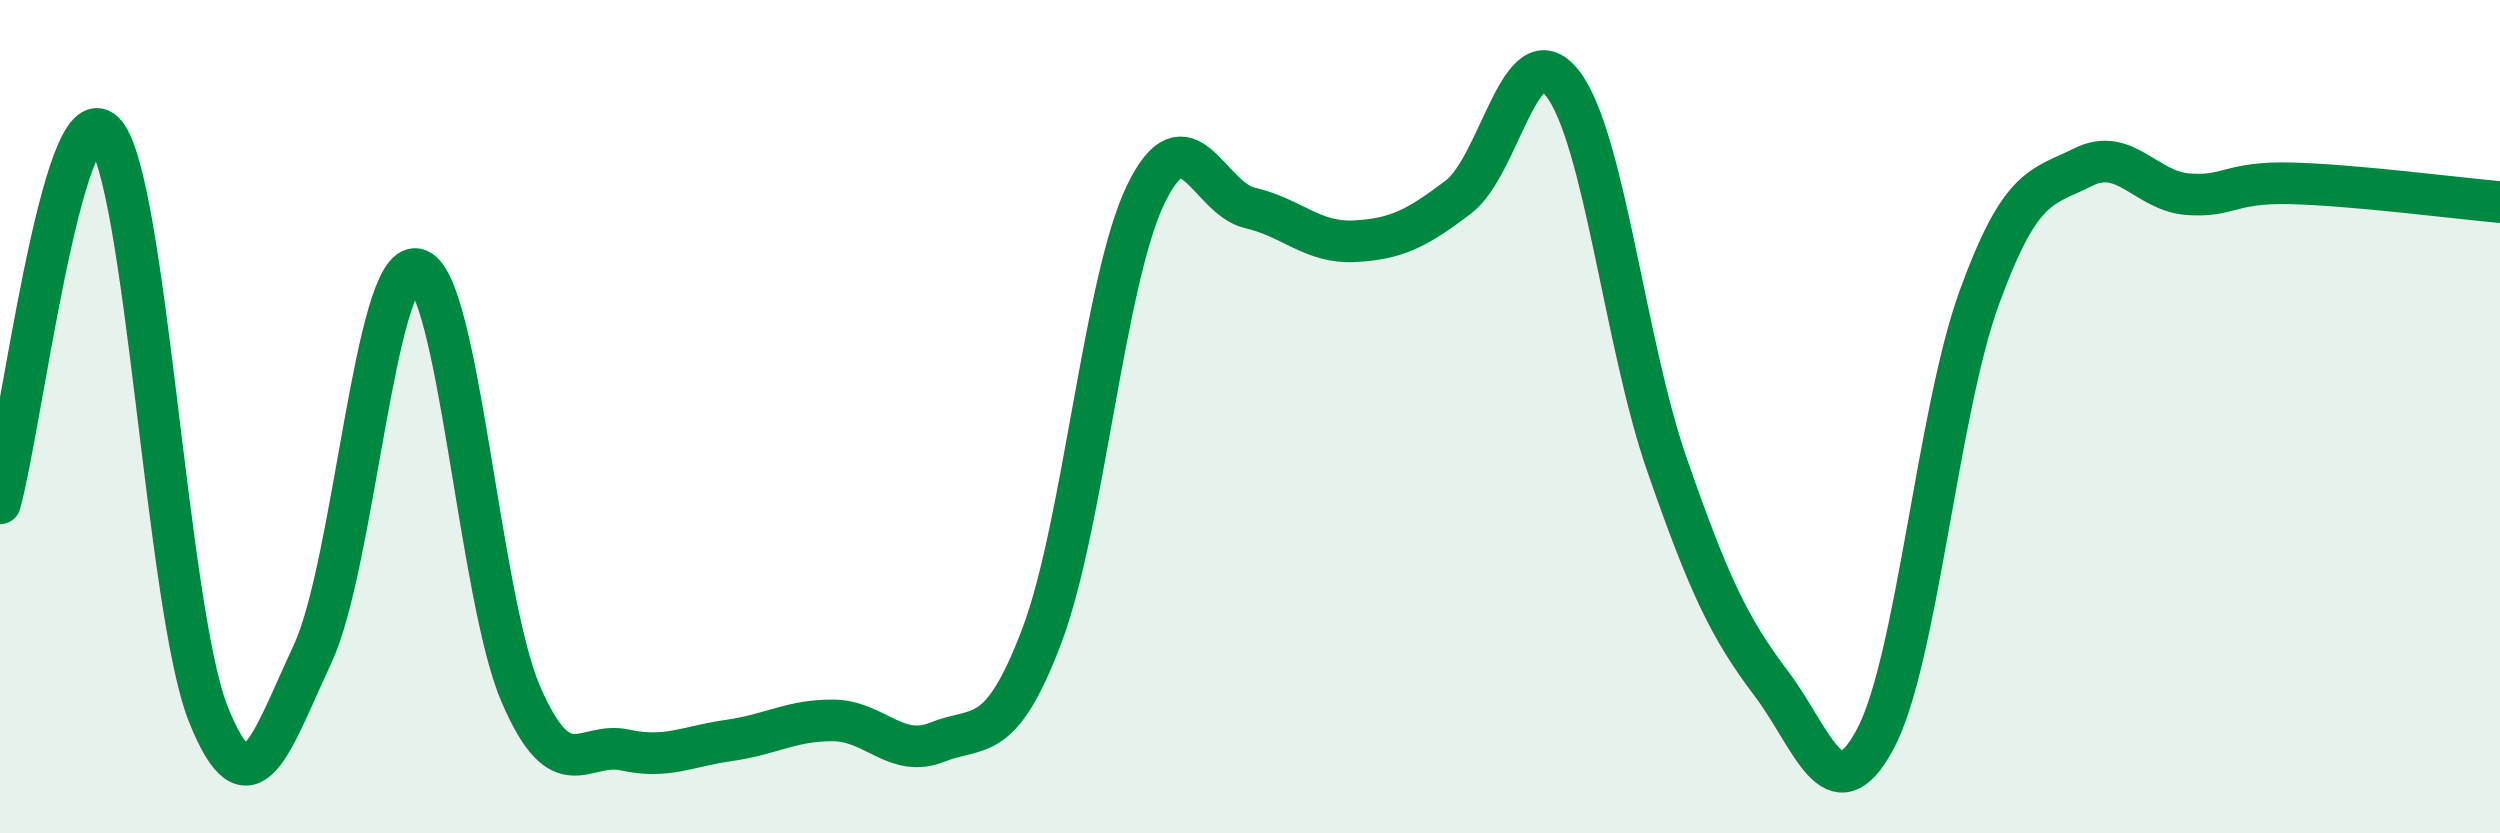 
    <svg width="60" height="20" viewBox="0 0 60 20" xmlns="http://www.w3.org/2000/svg">
      <path
        d="M 0,12.08 C 0.5,10.3 1.5,2.17 2.5,3.18 C 3.5,4.19 4,14.64 5,17.14 C 6,19.64 6.5,17.84 7.5,15.7 C 8.5,13.56 9,6.27 10,6.46 C 11,6.65 11.5,14.35 12.5,16.66 C 13.5,18.97 14,17.78 15,18 C 16,18.22 16.5,17.91 17.5,17.77 C 18.5,17.63 19,17.28 20,17.29 C 21,17.3 21.5,18.21 22.5,17.81 C 23.5,17.41 24,17.9 25,15.27 C 26,12.64 26.5,6.72 27.5,4.66 C 28.5,2.6 29,4.76 30,4.99 C 31,5.22 31.5,5.84 32.5,5.79 C 33.5,5.74 34,5.49 35,4.73 C 36,3.97 36.5,0.72 37.5,2 C 38.5,3.28 39,8.25 40,11.13 C 41,14.01 41.5,15.07 42.5,16.39 C 43.5,17.71 44,19.6 45,17.75 C 46,15.9 46.5,9.9 47.5,7.15 C 48.5,4.4 49,4.51 50,4.01 C 51,3.51 51.5,4.58 52.5,4.66 C 53.5,4.74 53.5,4.36 55,4.4 C 56.5,4.44 59,4.76 60,4.85L60 20L0 20Z"
        fill="#008740"
        opacity="0.1"
        stroke-linecap="round"
        stroke-linejoin="round"
      />
      <path
        d="M 0,12.08 C 0.5,10.3 1.5,2.17 2.5,3.18 C 3.5,4.19 4,14.64 5,17.14 C 6,19.64 6.5,17.84 7.5,15.7 C 8.5,13.56 9,6.27 10,6.46 C 11,6.65 11.5,14.35 12.5,16.66 C 13.5,18.97 14,17.78 15,18 C 16,18.22 16.5,17.91 17.5,17.77 C 18.5,17.63 19,17.28 20,17.29 C 21,17.3 21.5,18.21 22.5,17.81 C 23.5,17.41 24,17.9 25,15.27 C 26,12.64 26.5,6.72 27.5,4.66 C 28.5,2.6 29,4.76 30,4.99 C 31,5.22 31.5,5.84 32.5,5.79 C 33.5,5.74 34,5.49 35,4.73 C 36,3.97 36.5,0.72 37.5,2 C 38.5,3.28 39,8.25 40,11.13 C 41,14.01 41.5,15.07 42.5,16.39 C 43.5,17.71 44,19.6 45,17.75 C 46,15.9 46.5,9.9 47.5,7.15 C 48.5,4.4 49,4.51 50,4.01 C 51,3.51 51.5,4.58 52.5,4.66 C 53.5,4.74 53.5,4.36 55,4.4 C 56.5,4.44 59,4.76 60,4.85"
        stroke="#008740"
        stroke-width="1"
        fill="none"
        stroke-linecap="round"
        stroke-linejoin="round"
      />
    </svg>
  